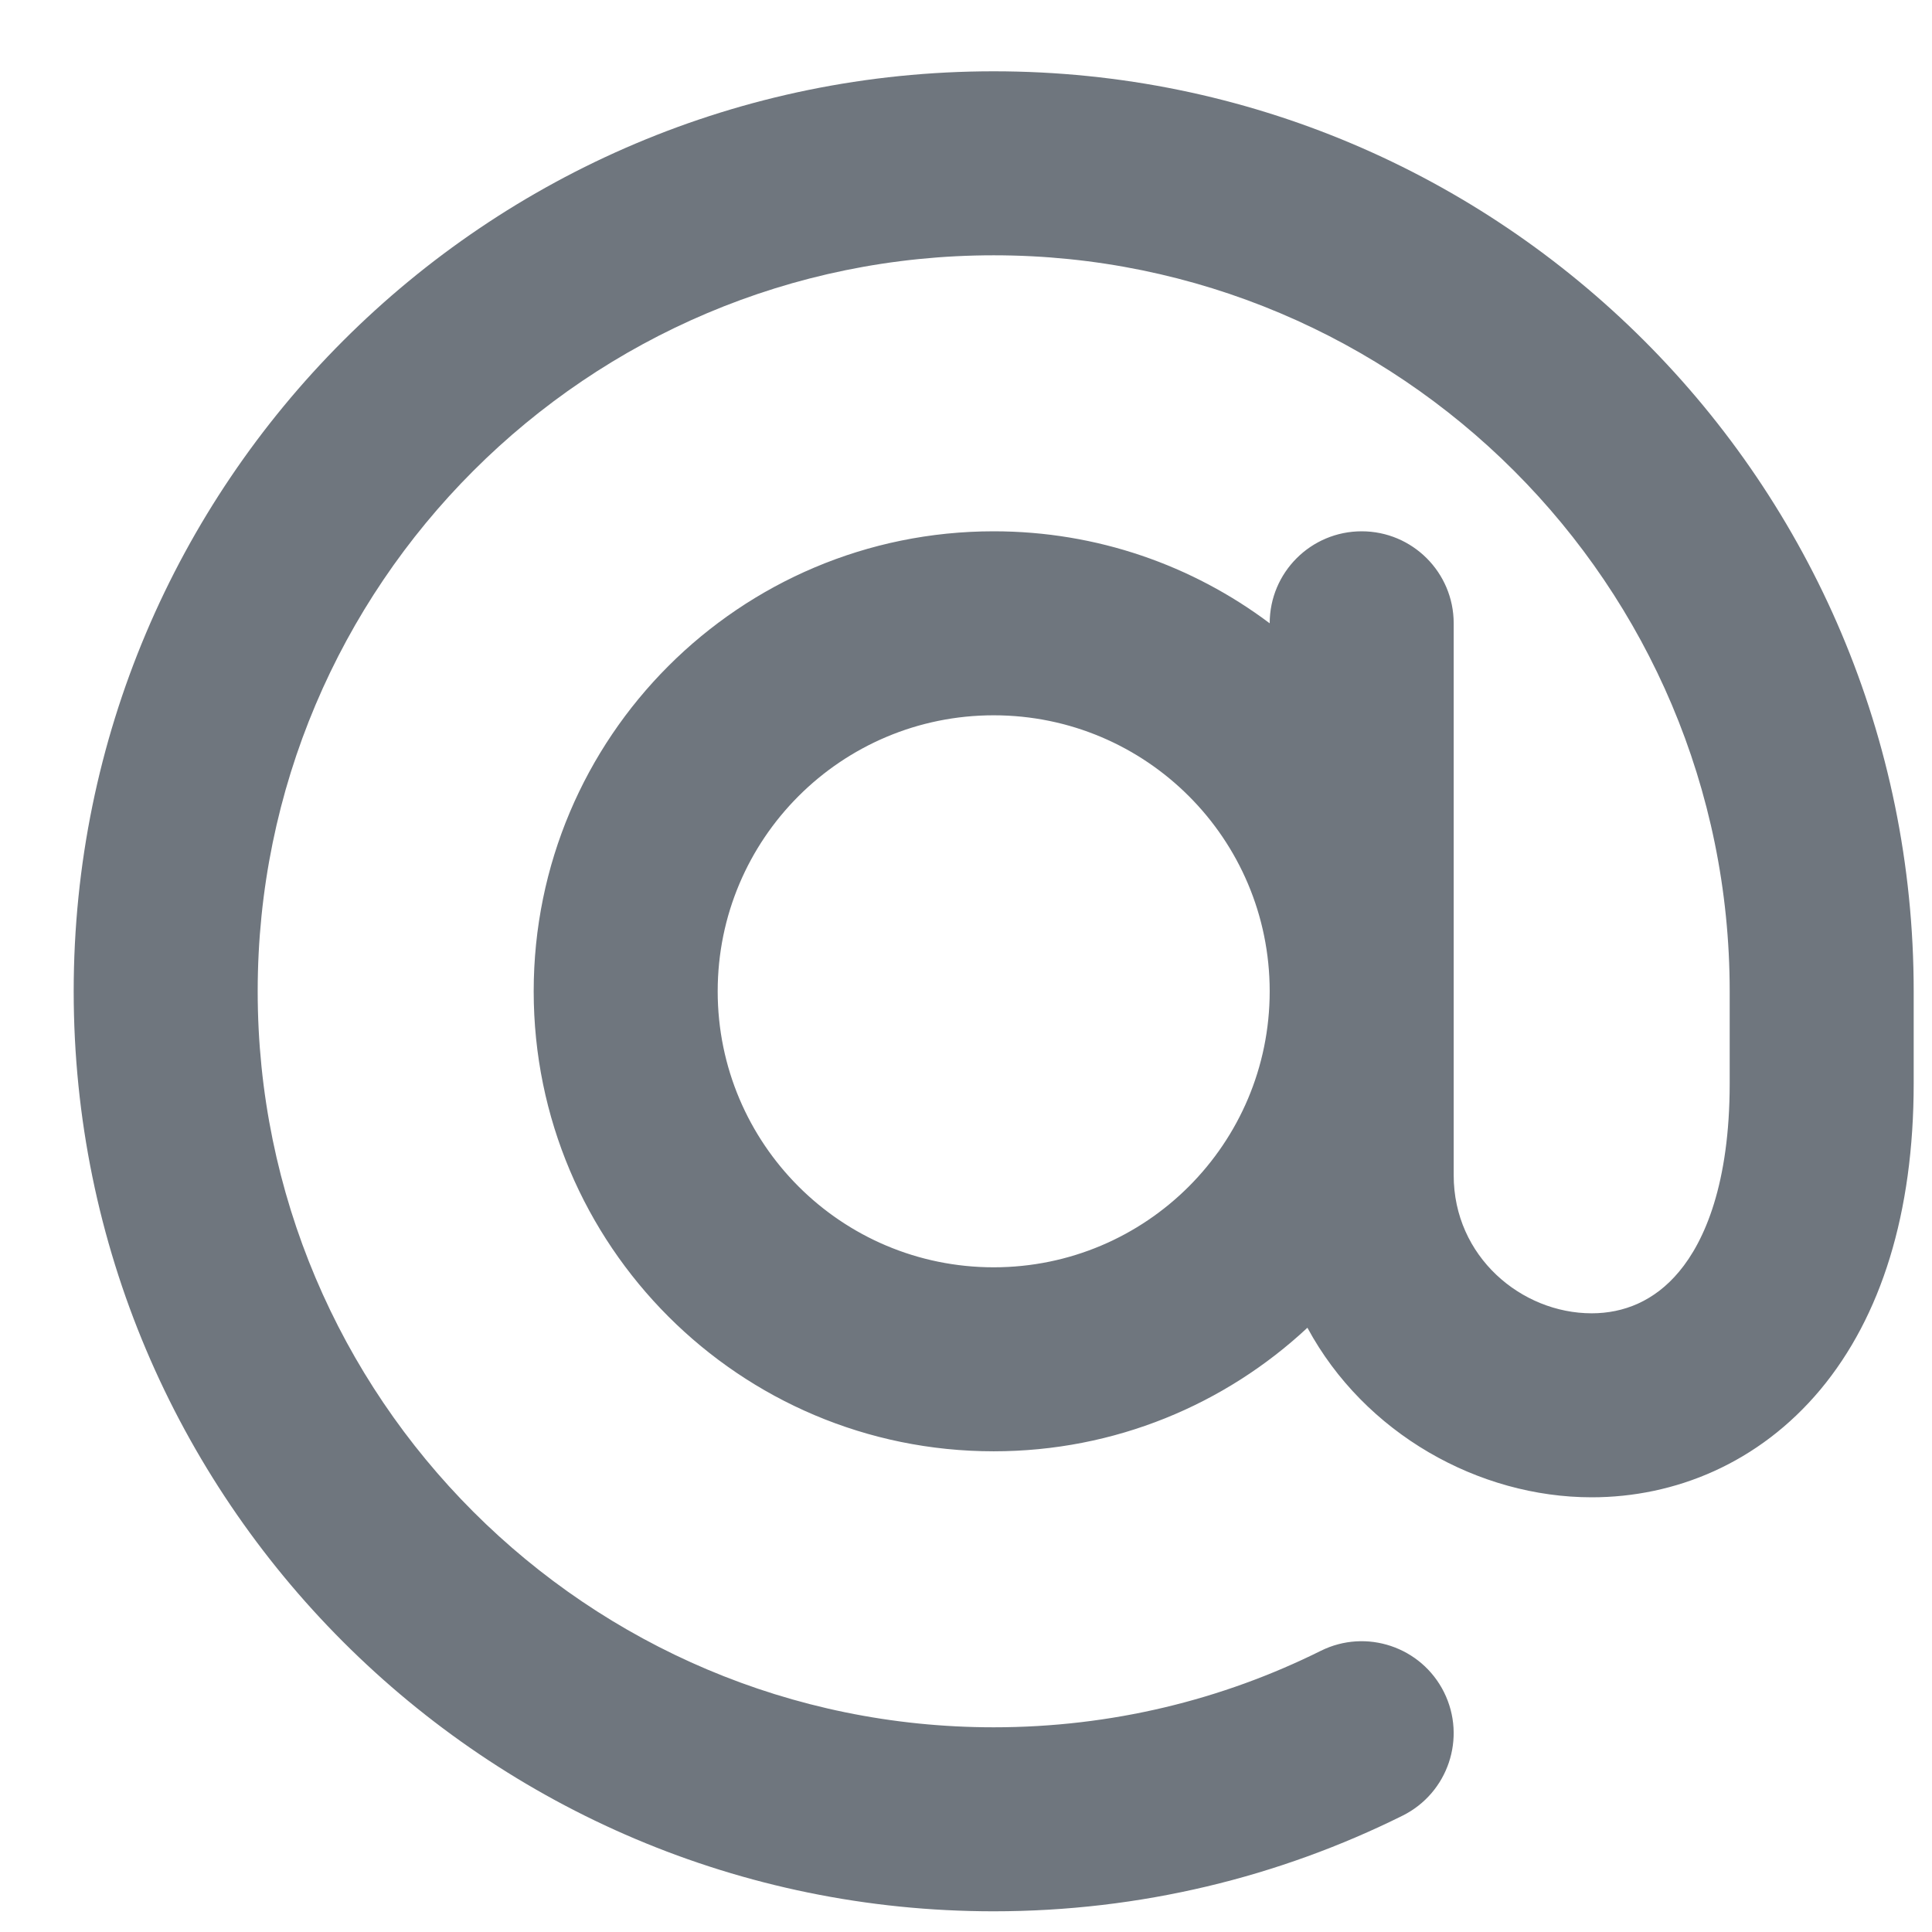  <svg xmlns="http://www.w3.org/2000/svg" width="21" height="21" viewBox="0 0 21 21" fill="none"><path fill-rule="evenodd" d="M10.801 2.775C6.383 2.775 2.801 6.357 2.801 10.775C2.801 15.193 6.383 18.775 10.801 18.775C12.08 18.775 13.286 18.476 14.356 17.944C14.85 17.698 15.45 17.9 15.696 18.394C15.942 18.889 15.74 19.489 15.246 19.735C13.906 20.401 12.396 20.775 10.801 20.775C5.278 20.775 0.801 16.298 0.801 10.775C0.801 5.252 5.278 0.775 10.801 0.775C16.324 0.775 20.801 5.252 20.801 10.775V11.775C20.801 13.184 20.448 14.31 19.788 15.103C19.117 15.907 18.204 16.275 17.301 16.275C16.074 16.275 14.833 15.584 14.211 14.432C13.318 15.265 12.119 15.775 10.801 15.775C8.039 15.775 5.801 13.536 5.801 10.775C5.801 8.013 8.039 5.775 10.801 5.775C11.926 5.775 12.965 6.147 13.801 6.775C13.801 6.222 14.249 5.775 14.801 5.775C15.353 5.775 15.801 6.223 15.801 6.775V10.775V12.775C15.801 13.659 16.537 14.275 17.301 14.275C17.648 14.275 17.984 14.143 18.251 13.822C18.529 13.49 18.801 12.866 18.801 11.775V10.775C18.801 6.357 15.219 2.775 10.801 2.775ZM13.801 10.775C13.801 9.118 12.458 7.775 10.801 7.775C9.144 7.775 7.801 9.118 7.801 10.775C7.801 12.432 9.144 13.775 10.801 13.775C12.458 13.775 13.801 12.432 13.801 10.775Z" fill="#6F767E"></path></svg> 